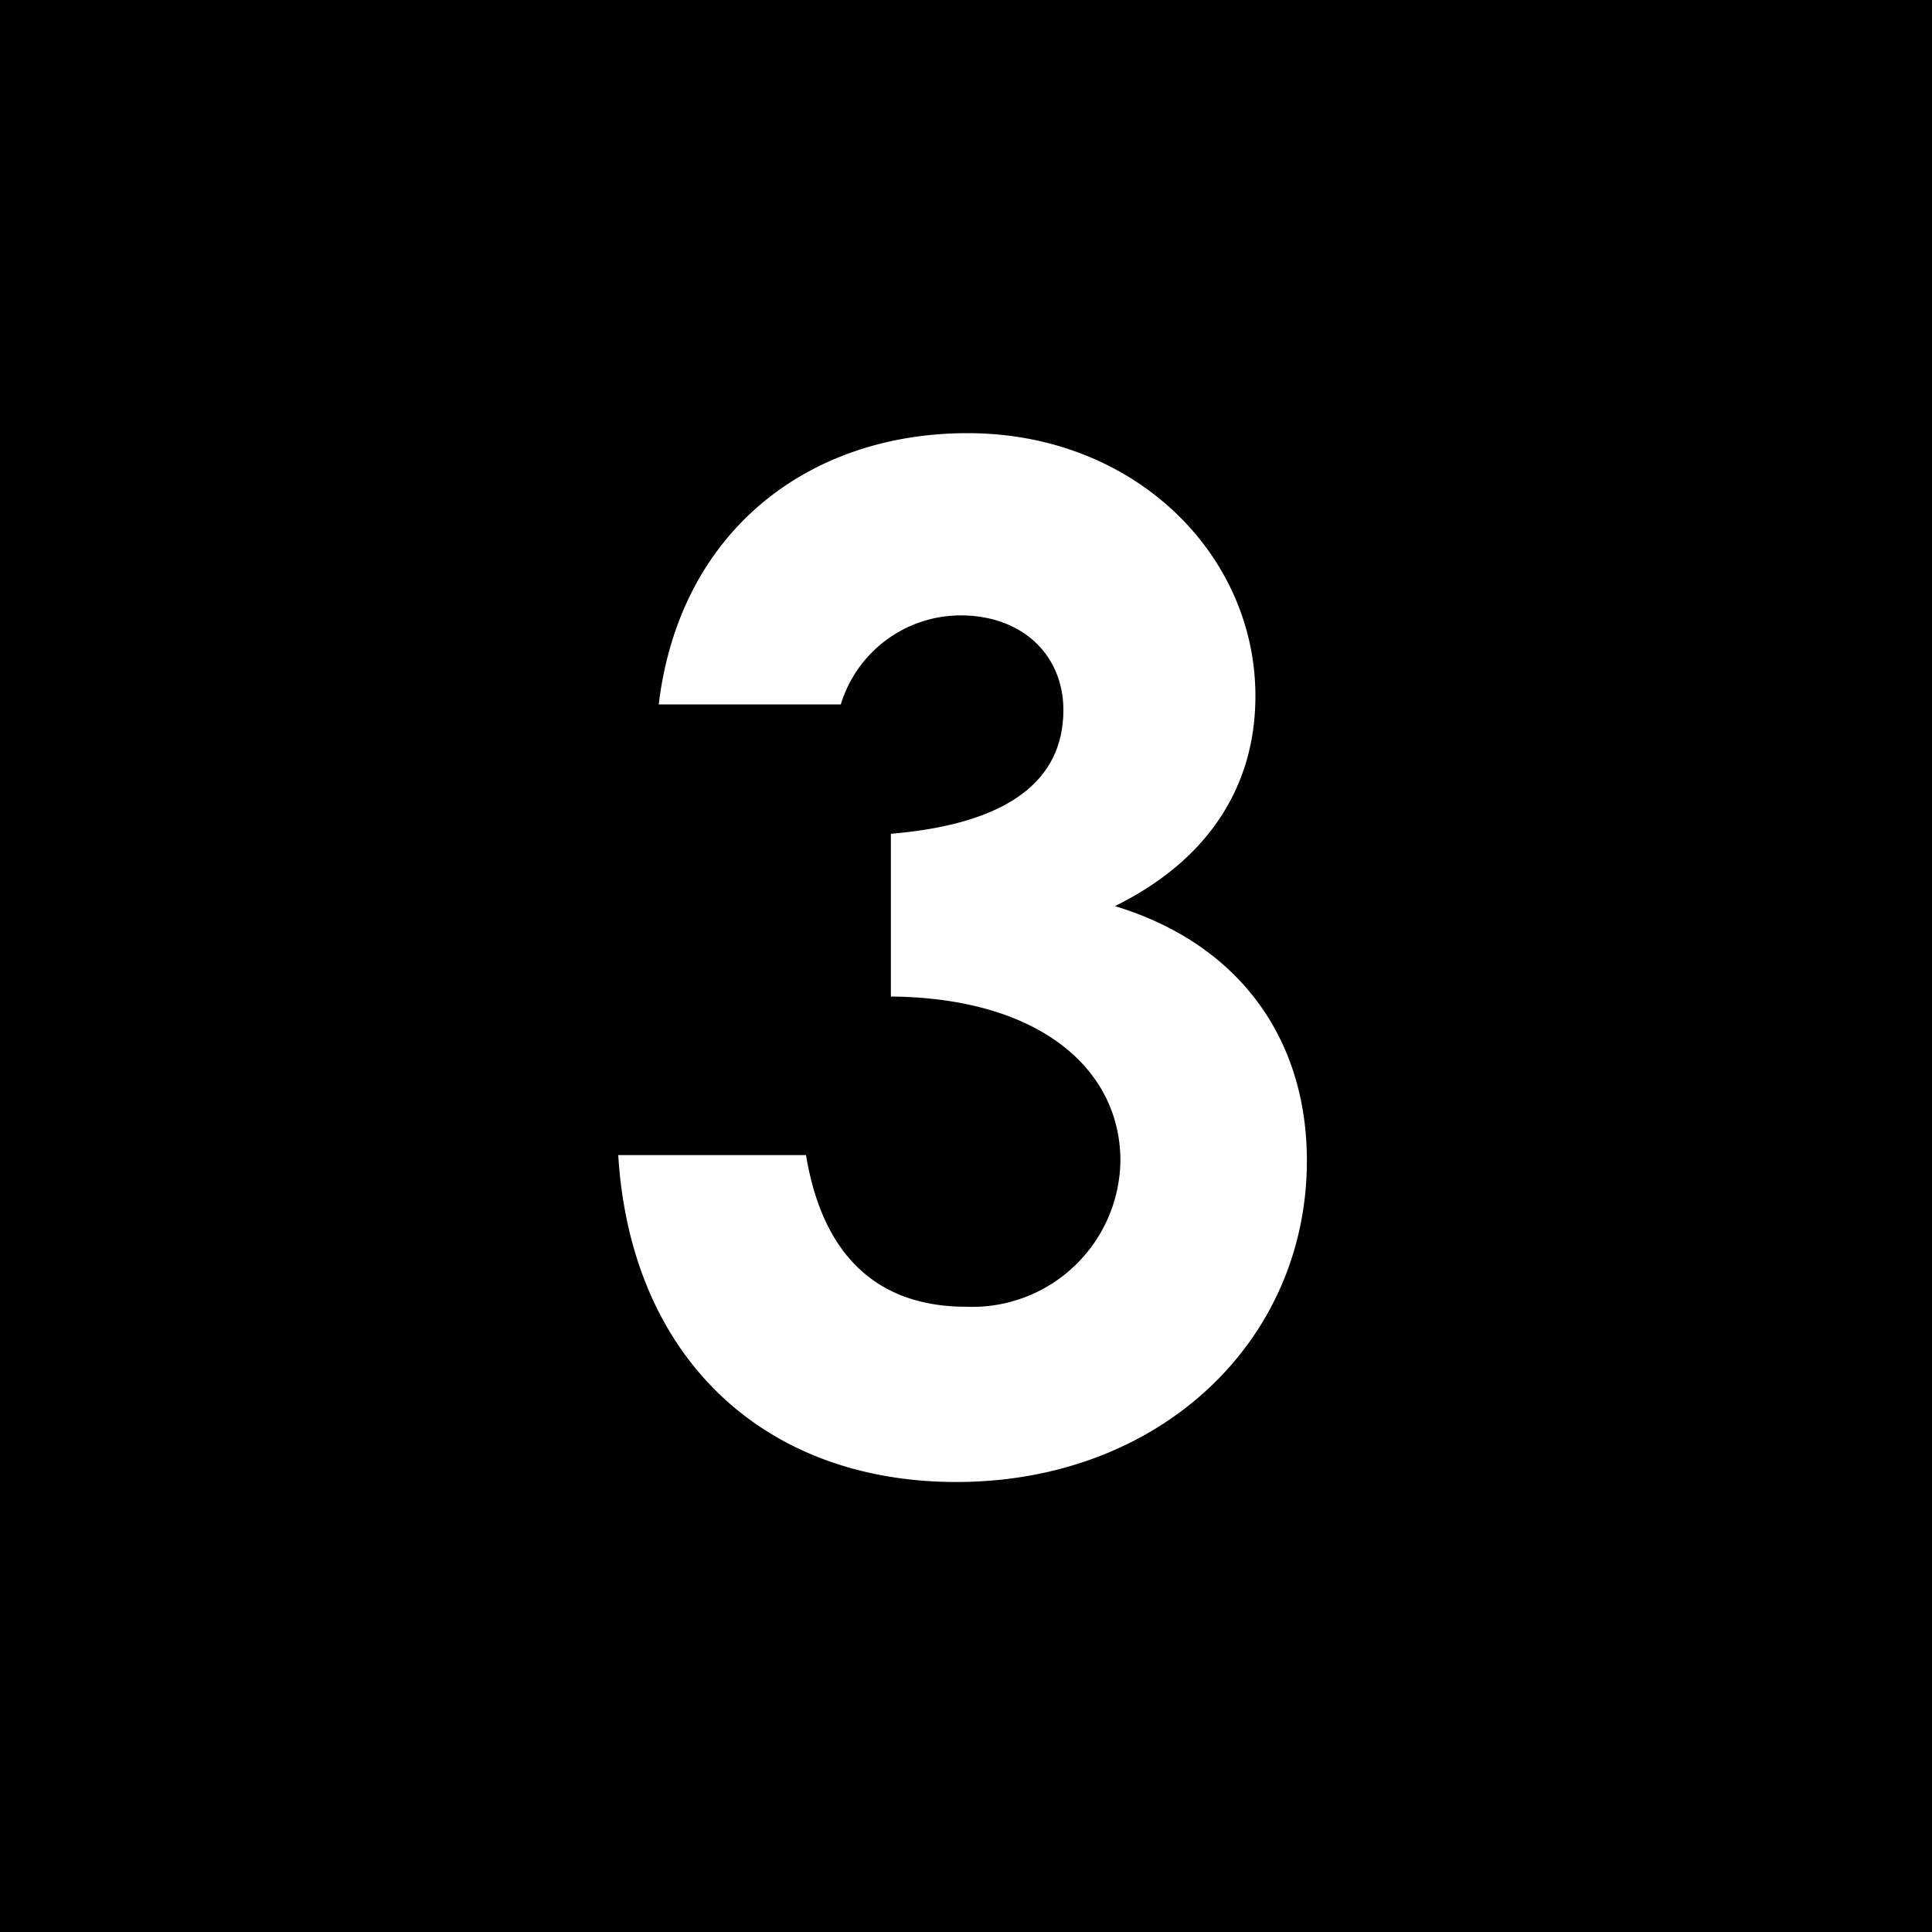 <?xml version="1.0" encoding="UTF-8"?>
<svg xmlns="http://www.w3.org/2000/svg" width="100" height="100" viewBox="0 0 100 100">
  <g id="large_icon_3" data-name="large icon_3" transform="translate(-397 -7342)">
    <rect id="Rectangle_5540" data-name="Rectangle 5540" width="100" height="100" transform="translate(397 7342)"></rect>
    <path id="Path_38545" data-name="Path 38545" d="M55.04,14.336c0,3.672-2.88,5.9-8.928,6.408v8.424c7.776.072,11.88,3.816,11.88,8.5A7.664,7.664,0,0,1,50,45.224c-4.536,0-7.416-2.592-8.28-7.848H32c.648,10.512,7.56,16.92,17.5,16.92,10.512,0,18.144-7.272,18.144-16.632,0-6.336-3.528-11.232-9.936-13.176,4.824-2.376,7.272-6.192,7.272-10.872,0-7.344-6.264-13.608-14.9-13.608-8.208,0-14.9,5.04-15.984,14.04H43.52A6.5,6.5,0,0,1,49.712,9.44C52.952,9.44,55.04,11.528,55.04,14.336Z" transform="translate(397 7364.412)" fill="#fff"></path>
  </g>
</svg>
